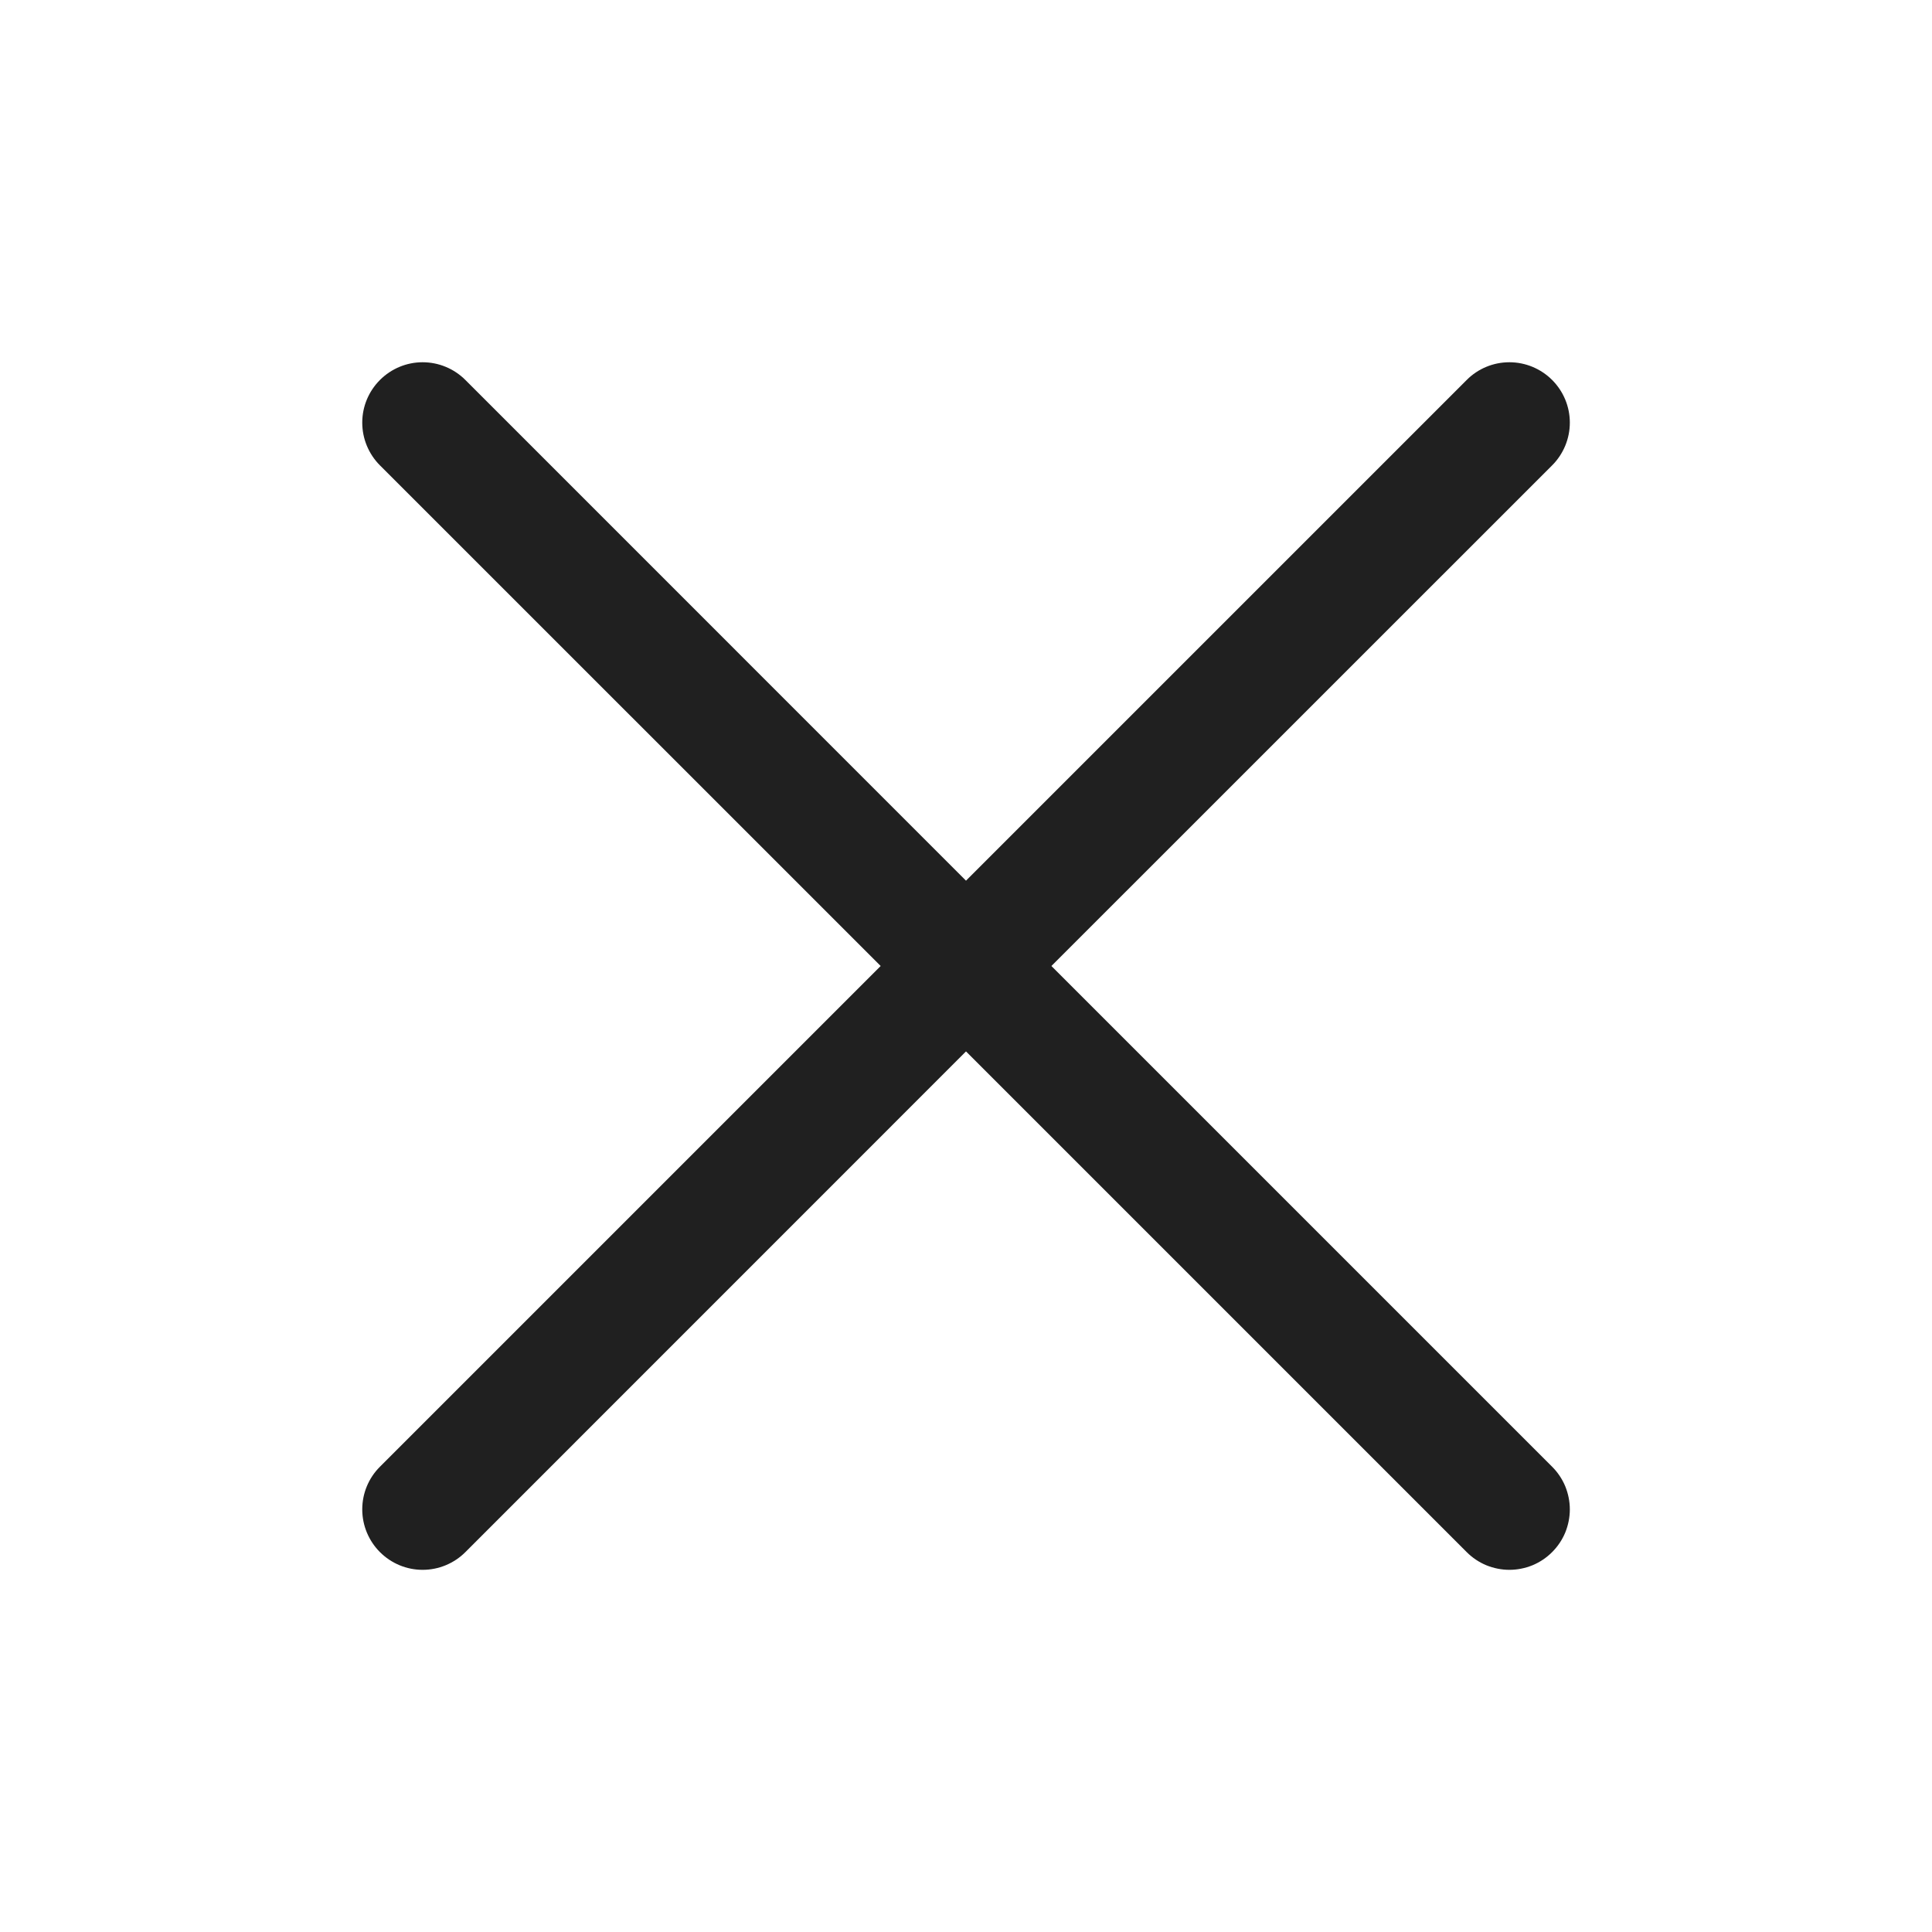 <svg width="24" height="24" viewBox="0 0 24 24" fill="none" xmlns="http://www.w3.org/2000/svg">
<path d="M19.281 18.22C19.351 18.29 19.406 18.372 19.444 18.463C19.481 18.554 19.501 18.652 19.501 18.75C19.501 18.849 19.481 18.947 19.444 19.038C19.406 19.129 19.351 19.211 19.281 19.281C19.211 19.351 19.129 19.406 19.038 19.444C18.947 19.481 18.849 19.501 18.75 19.501C18.652 19.501 18.554 19.481 18.463 19.444C18.372 19.406 18.29 19.351 18.22 19.281L12 13.061L5.781 19.281C5.64 19.422 5.449 19.501 5.25 19.501C5.051 19.501 4.861 19.422 4.72 19.281C4.579 19.14 4.5 18.949 4.5 18.75C4.5 18.551 4.579 18.36 4.72 18.22L10.94 12L4.72 5.781C4.579 5.64 4.5 5.449 4.5 5.25C4.5 5.051 4.579 4.861 4.72 4.72C4.861 4.579 5.051 4.5 5.25 4.5C5.449 4.5 5.64 4.579 5.781 4.72L12 10.94L18.22 4.72C18.36 4.579 18.551 4.5 18.75 4.5C18.949 4.5 19.14 4.579 19.281 4.72C19.422 4.861 19.501 5.051 19.501 5.25C19.501 5.449 19.422 5.64 19.281 5.781L13.061 12L19.281 18.22Z" fill="#202020"/>
</svg>
